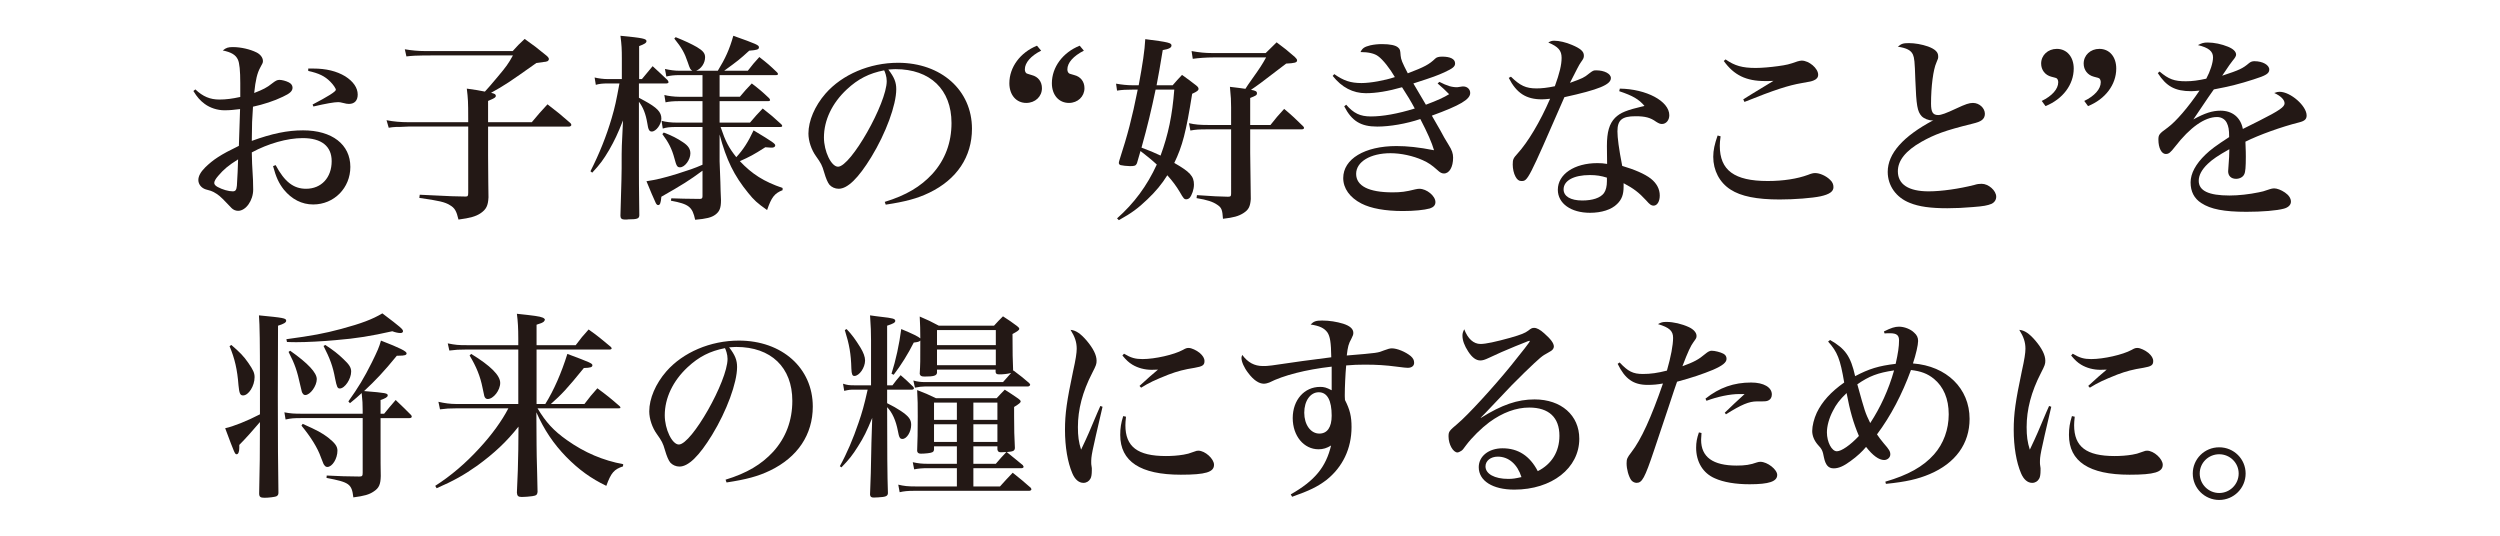 <?xml version="1.0" encoding="utf-8"?>
<!-- Generator: Adobe Illustrator 27.4.0, SVG Export Plug-In . SVG Version: 6.00 Build 0)  -->
<svg version="1.1" id="レイヤー_1" xmlns="http://www.w3.org/2000/svg" xmlns:xlink="http://www.w3.org/1999/xlink" x="0px"
	 y="0px" viewBox="0 0 560 120" style="enable-background:new 0 0 560 120;" xml:space="preserve">
<style type="text/css">
	.st0{fill:#231815;}
</style>
<g>
	<g>
		<path class="st0" d="M43.762,20.028c1.691,1.603,3.294,2.27,5.386,2.27
			c1.469,0,2.849-0.178,4.673-0.579c0-1.914,0-1.914,0-3.071c0-2.849-0.178-4.54-0.534-5.297
			c-0.489-1.068-1.469-1.646-3.382-2.047c0.756-0.623,1.201-0.756,2.27-0.756
			c1.78,0,3.872,0.489,5.297,1.202c0.89,0.445,1.424,1.202,1.424,1.914
			c0,0.356-0.044,0.489-0.578,1.424c-0.712,1.291-1.068,2.804-1.38,5.742
			c1.958-0.757,2.849-1.202,4.006-2.137c0.801-0.623,1.157-0.801,1.646-0.801
			c0.534,0,1.425,0.223,2.048,0.534c0.578,0.267,0.89,0.712,0.89,1.202
			c0,0.757-0.533,1.291-2.181,2.048c-1.914,0.935-4.406,1.736-6.677,2.225
			c-0.222,3.338-0.222,3.338-0.267,7.656c4.54-1.646,7.967-2.359,11.483-2.359
			c6.499,0,10.594,3.16,10.594,8.19c0,4.718-3.65,8.412-8.323,8.412
			c-2.537,0-4.808-1.157-6.588-3.338c-1.112-1.424-1.736-2.76-2.403-5.252l0.578-0.223
			c2.003,3.739,4.006,5.297,6.811,5.297c3.427,0,5.741-2.493,5.741-6.187
			c0-3.338-2.27-5.163-6.498-5.163c-3.472,0-7.789,1.247-11.395,3.205
			c0.045,2.315,0.045,2.315,0.267,6.143c0,0.356,0.045,1.825,0.045,2.181
			c0,2.448-1.646,4.762-3.383,4.762c-0.534,0-1.068-0.222-1.469-0.623
			c-0.089-0.089-0.089-0.089-0.935-0.979c-1.647-1.736-2.003-2.003-3.116-2.626
			c-0.489-0.223-0.534-0.267-1.735-0.579c-0.979-0.312-1.647-1.157-1.647-2.092
			c0-0.846,0.49-1.78,1.514-2.804c1.825-1.78,3.428-2.849,7.566-4.852
			c0.179-4.94,0.179-4.94,0.268-8.234c-1.469,0.178-2.271,0.267-3.517,0.267
			c-1.558,0-3.204-0.534-4.406-1.424c-1.023-0.756-1.691-1.513-2.537-2.893L43.762,20.028z
			 M48.88,39.39c-0.578,0.667-0.89,1.202-0.89,1.602c0,0.312,0.267,0.624,0.757,0.891
			c1.067,0.579,2.447,0.979,3.382,0.979c0.624,0,0.846-0.312,0.936-1.291
			c0.089-1.113,0.267-5.074,0.267-5.875C51.151,37.075,50.126,37.921,48.88,39.39z M69.043,15.354
			c0.49,0,0.891,0,1.113,0c2.893,0,5.252,0.579,7.166,1.736c1.824,1.157,2.804,2.582,2.804,4.095
			c0,1.335-0.712,2.092-1.958,2.092c-0.356,0-0.668-0.044-1.336-0.222
			c-0.534-0.134-0.801-0.178-1.068-0.178c-0.89,0-2.715,0.312-5.563,0.979l-0.178-0.445
			c3.338-1.736,5.208-2.893,5.208-3.294c0-0.312-0.579-1.157-1.247-1.825
			c-1.246-1.247-2.537-1.87-4.94-2.404V15.354z"/>
		<path class="st0" d="M114.849,11.438c1.068-1.202,1.425-1.558,2.671-2.715
			c2.092,1.469,2.715,1.958,4.673,3.561c0.534,0.4,0.757,0.712,0.757,0.935
			c0,0.178-0.133,0.4-0.312,0.49c-0.223,0.089-0.534,0.178-0.89,0.178
			c-0.356,0.044-0.891,0.134-1.603,0.223c-6.276,4.451-7.032,4.94-10.148,6.677
			c0.801,0.178,1.068,0.356,1.068,0.667c0,0.356-0.268,0.534-1.736,1.157v4.763h9.793
			c1.469-1.781,1.958-2.314,3.516-4.006c2.314,1.78,2.982,2.314,5.163,4.228
			c0.134,0.178,0.179,0.312,0.179,0.401c0,0.178-0.268,0.356-0.49,0.356h-18.16v6.454
			c0,2.67,0,2.804,0.045,6.009c0.045,1.825,0.045,1.825,0.045,3.383
			c-0.09,1.869-0.49,2.715-1.825,3.605c-1.023,0.668-2.226,1.024-4.896,1.38
			c-0.445-1.914-0.846-2.626-1.958-3.249c-1.068-0.668-2.403-0.979-6.811-1.603l0.09-0.712
			c1.201,0.044,2.181,0.089,2.804,0.133c4.451,0.223,4.674,0.223,7.211,0.267c0.133,0,0.222,0,0.312,0
			c0.444,0,0.534-0.133,0.534-0.935V28.351H91.437c-1.914,0.089-1.914,0.089-2.76,0.089
			c-0.757,0.045-0.801,0.045-1.603,0.178L86.585,26.927c1.558,0.312,3.205,0.445,4.852,0.445h13.442
			v-0.935c0-3.649-0.045-4.317-0.312-6.587c1.958,0.267,2.715,0.401,4.05,0.668
			c0.623-0.668,1.558-1.736,2.849-3.294c1.914-2.27,2.403-2.938,3.428-4.807H95.086
			c-1.424,0-3.07,0.089-4.05,0.223l-0.356-1.603c1.558,0.267,2.982,0.401,4.496,0.401H114.849z"/>
		<path class="st0" d="M143.118,21.897c0.445,0.223,0.534,0.267,1.157,0.624
			c2.938,1.602,3.872,2.582,3.872,4.05c0,1.291-1.201,2.893-2.136,2.893
			c-0.579,0-0.802-0.4-1.024-1.914c-0.355-2.092-0.935-3.516-1.869-4.762c0,1.112,0,11.662,0,14.243
			c0,3.694,0,3.917,0.089,11.216c-0.044,0.712-0.444,0.89-2.447,0.89
			c-0.223,0.044-0.445,0.044-0.624,0.044c-0.044,0-0.133,0-0.178,0c-0.668,0-0.979-0.267-0.979-0.801
			c0-0.044,0-0.089,0-0.178c0.179-5.742,0.179-5.742,0.223-7.834c0-0.89,0.045-1.736,0.045-2.626
			c0-2.582,0-4.317,0.044-5.119l0.268-5.653c-1.202,3.027-1.869,4.451-3.116,6.632
			c-1.29,2.181-2.003,3.16-3.783,5.074l-0.4-0.312c2.003-3.961,3.561-7.833,4.763-11.929
			c0.757-2.582,0.979-3.694,1.736-7.745h-2.627c-1.112,0-1.958,0.089-2.67,0.312l-0.268-1.646
			c0.891,0.222,2.003,0.356,2.938,0.356h3.16v-4.584c0-2.137-0.044-3.027-0.312-5.119
			c5.03,0.489,5.831,0.667,5.831,1.202c0,0.4-0.445,0.667-1.646,1.113v7.389h0.623
			c1.068-1.291,1.38-1.691,2.403-2.893c1.469,1.335,1.914,1.78,3.338,3.116
			c0.134,0.178,0.223,0.356,0.223,0.489c0,0.134-0.223,0.267-0.489,0.267h-6.143V21.897z
			 M161.189,21.675h4.54c1.157-1.38,1.514-1.781,2.671-2.982c1.735,1.335,2.27,1.78,3.872,3.294
			c0.134,0.133,0.223,0.312,0.223,0.445c0,0.134-0.179,0.223-0.445,0.223h-10.86v4.807h6.81
			c1.247-1.469,1.603-1.87,2.849-3.16c1.87,1.469,2.404,1.914,4.14,3.516
			c0.178,0.178,0.223,0.267,0.223,0.401c0,0.133-0.134,0.222-0.445,0.222h-13.353
			c1.112,3.294,1.824,4.629,3.516,6.766c1.559-1.691,2.671-3.427,3.873-6.009
			c4.361,2.626,4.852,2.982,4.852,3.383c0,0.267-0.312,0.49-0.712,0.49
			c-0.09,0-0.445,0-1.514-0.089c-2.715,1.736-3.428,2.092-5.697,3.116
			c2.715,2.893,5.386,4.584,9.569,6.009v0.49c-1.825,0.712-2.492,1.603-3.472,4.451
			c-2.226-1.558-2.938-2.226-4.229-3.828c-3.16-3.872-4.896-7.389-6.409-13.086v6.009
			c0.089,2.048,0.134,3.605,0.178,4.718c0.045,1.78,0.045,2.092,0.134,3.961
			c0,1.78-0.312,2.537-1.246,3.249c-0.891,0.668-2.048,0.935-4.54,1.157
			c-0.623-2.893-1.38-3.516-5.431-4.273l0.089-0.534c2.537,0.089,2.849,0.089,6.32,0.133
			c0.534,0,0.668-0.133,0.668-0.623v-5.697c-3.026,2.226-4.451,3.116-9.214,5.831
			c-0.133,1.469-0.312,1.87-0.712,1.87c-0.223,0-0.355-0.134-0.534-0.445
			c-0.355-0.712-1.335-3.026-2.092-4.896c2.314-0.356,3.605-0.667,6.854-1.647
			c2.671-0.846,3.872-1.246,5.697-2.047v-8.457h-5.697c-1.691,0-2.358,0.089-3.204,0.356l-0.268-1.736
			c1.068,0.267,2.048,0.4,3.472,0.4h5.697v-4.807h-5.252c-1.291,0-2.271,0.089-3.026,0.267
			l-0.268-1.647c0.802,0.223,2.271,0.401,3.294,0.401h5.252v-4.852h-5.207
			c-1.068,0-1.959,0.089-2.894,0.312l-0.312-1.691c1.202,0.267,2.226,0.4,3.249,0.4h2.894
			c-0.445-0.267-0.534-0.4-1.024-1.869c-0.712-2.137-1.38-3.294-3.026-5.341l0.312-0.312
			c2.092,0.846,3.517,1.513,4.763,2.226c1.335,0.801,1.825,1.379,1.825,2.27
			c0,1.291-0.846,2.582-2.003,3.026h4.852c1.691-2.759,2.626-4.807,3.472-7.833
			c5.252,1.869,5.741,2.092,5.741,2.582c0,0.489-0.444,0.623-2.181,0.756
			c-2.137,1.958-2.537,2.27-5.608,4.496h5.297c1.112-1.424,1.424-1.825,2.581-3.071
			c1.825,1.424,2.359,1.87,4.007,3.472c0.089,0.133,0.178,0.267,0.178,0.312
			c0,0.178-0.178,0.267-0.445,0.267h-12.641V21.675z M148.681,29.687
			c1.781,0.667,3.071,1.335,4.317,2.181c1.158,0.757,1.647,1.514,1.647,2.493
			c0,1.424-1.246,3.116-2.314,3.116c-0.623,0-0.802-0.267-1.246-1.958
			c-0.579-2.181-1.336-3.65-2.716-5.475L148.681,29.687z"/>
		<path class="st0" d="M198.182,45.22c4.807-1.469,8.056-3.427,10.682-6.276
			c2.849-3.16,4.273-6.988,4.273-11.395c0-7.478-4.763-12.062-12.552-12.062
			c-0.445,0-0.846,0.044-1.603,0.089c1.335,1.736,1.78,2.849,1.78,4.407
			c0,3.516-2.314,9.836-5.608,15.222c-2.893,4.718-5.296,7.077-7.299,7.077
			c-0.802,0-1.559-0.356-2.048-0.89c-0.4-0.49-0.801-1.424-1.202-2.804
			c-0.444-1.558-0.712-2.047-1.824-3.605c-1.024-1.424-1.691-3.382-1.691-5.074
			c0-2.849,1.424-6.187,3.827-8.947c3.739-4.273,9.882-6.899,16.246-6.899
			c9.659,0,16.559,6.143,16.559,14.777c0,6.276-3.383,11.35-9.57,14.332
			c-2.67,1.291-5.341,2.003-9.747,2.671L198.182,45.22z M189.68,20.028
			c-3.293,3.071-5.118,6.899-5.118,10.771c0,3.116,1.646,6.543,3.16,6.543
			c2.849,0,10.905-14.199,10.905-19.184c0-0.489-0.09-1.023-0.223-1.469
			c-0.09-0.312-0.312-0.935-0.356-0.935C194.666,16.423,192.217,17.669,189.68,20.028z"/>
		<path class="st0" d="M233.216,11.348c-2.314,1.157-3.65,2.715-3.65,4.184
			c0,0.401,0.134,0.712,0.356,0.89c0.178,0.089,0.178,0.089,1.202,0.401
			c1.424,0.356,2.27,1.469,2.27,2.938c0,1.87-1.514,3.294-3.517,3.294
			c-2.226,0-3.783-1.781-3.783-4.407c0-3.605,2.448-6.899,6.188-8.412L233.216,11.348z M242.786,11.348
			c-2.359,1.202-3.694,2.715-3.694,4.184c0,0.312,0.089,0.623,0.267,0.801
			c0.179,0.178,0.179,0.178,1.291,0.49c1.425,0.356,2.271,1.469,2.271,2.938
			c0,1.87-1.514,3.294-3.472,3.294c-2.271,0-3.828-1.781-3.828-4.407
			c0-3.605,2.448-6.899,6.231-8.412L242.786,11.348z"/>
		<path class="st0" d="M262.683,19.094c0.891-1.024,1.157-1.335,2.093-2.315
			c1.38,0.979,1.78,1.291,3.115,2.315c0.4,0.312,0.579,0.534,0.579,0.801
			c0,0.356-0.268,0.579-1.425,1.113c-1.38,8.68-2.181,11.706-4.006,15.49
			c3.517,2.003,4.406,2.982,4.406,4.852c0,1.068-0.444,2.359-0.979,2.982
			c-0.179,0.178-0.49,0.312-0.713,0.312c-0.489,0-0.623-0.133-1.513-1.691
			c-0.713-1.202-1.559-2.359-2.76-3.694c-1.246,2.003-2.626,3.65-4.451,5.386
			c-2.092,2.003-3.517,3.071-6.409,4.674l-0.4-0.401c3.827-3.383,6.721-7.299,8.901-12.062
			c-1.157-1.068-2.314-2.003-3.649-3.027c-0.445,1.469-0.445,1.469-0.802,2.76
			c-0.267,0.534-0.489,0.623-1.558,0.623c-0.623,0-1.78-0.133-2.092-0.223
			c-0.267-0.089-0.4-0.267-0.4-0.489c0-0.089,0.044-0.356,0.134-0.623
			c1.869-5.787,2.804-9.347,4.095-15.801h-1.202c-1.335,0-2.359,0.044-3.427,0.223l-0.223-1.558
			c1.246,0.223,2.537,0.356,3.649,0.356h1.425c0.89-4.807,1.335-7.745,1.469-10.327
			c5.296,0.668,5.875,0.846,5.875,1.424c0,0.49-0.579,0.801-1.958,1.024
			c-0.624,3.783-0.891,5.341-1.38,7.878H262.683z M258.856,20.073
			c-0.935,4.496-1.825,8.234-3.16,12.997c2.047,0.756,2.626,1.023,4.272,1.78
			c1.736-4.718,2.626-9.036,3.071-14.777H258.856z M275.769,24.123c0-1.469-0.044-2.537-0.267-4.673
			c1.78,0.223,2.314,0.267,3.472,0.445c0.445-0.712,0.534-0.846,1.603-2.359
			c1.558-2.181,2.181-3.116,3.026-4.673h-11.795c-1.603,0-3.383,0.133-4.629,0.312l-0.268-1.736
			c1.736,0.312,3.071,0.445,4.585,0.445h12.018c1.202-1.202,1.202-1.202,2.448-2.403
			c1.869,1.38,2.403,1.825,4.095,3.293c0.356,0.356,0.489,0.534,0.489,0.757
			c0,0.49-0.578,0.623-2.447,0.712c-6.188,4.762-6.321,4.807-7.879,5.875
			c1.024,0.178,1.336,0.356,1.336,0.757c0,0.445-0.179,0.534-1.514,1.068v6.053h4.54
			c1.246-1.603,1.691-2.092,3.071-3.605c1.958,1.647,2.492,2.181,4.272,3.917
			c0.134,0.133,0.179,0.267,0.179,0.356c0,0.178-0.223,0.312-0.534,0.312h-11.528v5.208
			c0,1.246,0.045,4.718,0.134,10.415c-0.134,1.691-0.49,2.404-1.691,3.16
			c-1.068,0.668-2.182,0.979-4.54,1.247c-0.134-2.003-0.312-2.493-1.246-3.116
			c-1.024-0.712-2.271-1.113-4.674-1.514l0.089-0.667c4.273,0.267,4.451,0.312,6.943,0.356
			c0.623,0,0.712-0.133,0.712-0.756V28.974h-5.118c-2.226,0-2.76,0.044-4.006,0.267l-0.312-1.647
			c1.38,0.312,2.448,0.401,4.317,0.401h5.118V24.123z"/>
		<path class="st0" d="M298.875,16.601c2.092,1.469,3.649,2.003,6.098,2.003
			c2.003,0,5.207-0.579,7.478-1.335c-1.068-1.869-2.715-3.961-3.739-4.673
			c-0.801-0.623-2.226-0.935-3.961-0.935c0.445-0.891,0.846-1.158,2.226-1.514
			c0.846-0.178,1.646-0.267,2.626-0.267c1.78,0,3.026,0.267,3.561,0.757
			c0.445,0.4,0.489,0.534,0.579,1.825c0.089,0.89,0.312,1.469,1.602,3.961
			c3.739-1.424,4.808-2.003,6.143-3.293c0.312-0.312,0.802-0.445,1.558-0.445
			c1.825,0,2.894,0.534,2.894,1.513c0,0.712-0.489,1.113-2.403,2.003
			c-1.603,0.712-2.359,1.024-6.943,2.493c0.222,0.401,1.869,3.16,2.804,4.763
			c2.626-0.979,4.051-1.647,5.208-2.359c-0.979-0.979-1.291-1.291-2.582-2.404l0.4-0.356
			c1.736,0.89,2.716,1.202,4.006,1.202c0.045,0,0.045,0,0.891-0.133
			c0.178-0.044,0.312-0.044,0.445-0.044c0.89,0,1.558,0.623,1.558,1.469
			c0,1.424-2.226,2.759-8.591,5.074c1.202,2.092,1.38,2.403,1.87,3.249
			c0.935,1.736,0.935,1.736,1.913,3.338c0.713,1.113,0.979,1.914,0.979,2.804
			c0,2.137-0.846,3.561-2.047,3.561c-0.49,0-0.846-0.178-1.514-0.801
			c-1.202-1.068-1.958-1.602-3.249-2.181c-2.182-0.979-4.896-1.558-7.211-1.558
			c-4.495,0-7.7,1.914-7.7,4.629c0,2.715,2.849,4.14,8.146,4.14c1.914,0,2.938-0.134,5.074-0.668
			c0.4-0.089,0.712-0.133,0.935-0.133c1.646,0,3.605,1.603,3.605,2.982
			c0,0.712-0.445,1.158-1.246,1.424c-1.291,0.356-3.517,0.579-6.054,0.579
			c-3.917,0-7.166-0.579-9.303-1.691c-2.581-1.335-4.05-3.383-4.05-5.697
			c0-4.273,4.807-7.167,11.928-7.167c2.404,0,4.985,0.267,8.413,0.935
			c-0.49-1.691-1.469-3.917-3.071-6.988c-3.16,1.068-6.854,1.691-9.659,1.691
			c-3.694,0-5.697-1.246-7.389-4.54l0.445-0.356c1.647,1.914,3.116,2.626,5.52,2.626
			c2.626,0,5.964-0.579,9.837-1.78c-0.802-1.513-1.825-3.205-2.849-4.763
			c-3.071,0.89-5.831,1.335-8.102,1.335c-2.893,0-5.386-1.291-7.433-3.873L298.875,16.601z"/>
		<path class="st0" d="M338.45,17.179c2.047,2.003,3.338,2.626,5.741,2.626
			c1.113,0,2.404-0.133,4.096-0.49c1.067-2.938,1.513-4.807,1.513-6.365
			c0-1.647-0.757-2.493-2.982-3.427c0.534-0.312,0.802-0.4,1.336-0.4
			c1.068,0,2.626,0.356,3.961,0.935c1.914,0.801,2.671,1.469,2.671,2.359
			c0,0.534-0.045,0.668-0.712,1.603c-0.312,0.4-1.068,1.914-2.404,4.54
			c2.849-1.024,3.205-1.202,4.229-2.047c0.936-0.712,1.024-0.757,1.647-0.757
			c1.824,0,3.294,0.757,3.294,1.736c0,1.469-2.716,2.582-10.416,4.273
			c-8.189,18.783-8.189,18.783-9.658,18.783c-0.534,0-0.935-0.312-1.291-0.979
			c-0.4-0.712-0.623-1.78-0.623-2.715c0-1.157,0.134-1.424,1.068-2.448
			c2.314-2.537,5.074-7.122,7.3-12.285c-0.891,0.089-1.291,0.134-1.825,0.134
			c-3.517,0-5.697-1.38-7.434-4.807L338.45,17.179z M362.841,19.85
			c5.964,0.089,11.083,2.804,11.083,5.964c0,1.113-0.713,1.958-1.647,1.958
			c-0.4,0-0.712-0.133-1.291-0.49c-1.29-0.935-2.447-1.246-4.629-1.246
			c-3.026,0-4.05,0.846-4.05,3.383c0,1.424,0.312,3.872,1.068,7.745
			c2.715,0.801,5.029,1.78,6.409,2.849c1.291,1.024,2.003,2.314,2.003,3.783
			c0,1.335-0.579,2.27-1.38,2.27c-0.49,0-0.802-0.178-1.691-1.202
			c-1.603-1.736-2.76-2.626-5.029-3.828c0,0.312,0,0.534,0,0.756c0,1.781-0.401,2.893-1.47,3.917
			c-1.246,1.246-3.472,1.958-6.053,1.958c-4.273,0-7.211-2.092-7.211-5.163
			c0-3.472,3.694-5.964,8.857-5.964c0.891,0,1.291,0.044,2.182,0.178
			c-0.045-2.893-0.045-2.893-0.045-4.006c0-3.16,0.534-4.985,1.825-6.32
			c1.246-1.202,2.492-1.691,6.587-2.67c-1.246-1.469-2.581-2.27-5.652-3.294L362.841,19.85z
			 M356.12,39.212c-3.605,0-5.875,1.247-5.875,3.205c0,1.558,1.558,2.493,4.184,2.493
			c2.314,0,4.051-0.579,4.852-1.647c0.445-0.623,0.668-1.558,0.668-2.67c0-0.534,0-0.801,0-0.801
			C358.657,39.39,357.588,39.212,356.12,39.212z"/>
		<path class="st0" d="M385.413,30.532c-0.134,1.023-0.178,1.513-0.178,2.136
			c0,5.475,3.249,7.878,10.727,7.878c3.472,0,6.632-0.49,9.035-1.38
			c0.757-0.312,1.202-0.4,1.603-0.4c1.023,0,2.448,0.623,3.338,1.513
			c0.534,0.49,0.757,1.024,0.757,1.647c0,0.979-0.89,1.602-2.893,2.047
			c-1.87,0.4-5.831,0.712-9.169,0.712c-5.119,0-8.68-0.712-10.994-2.225
			c-2.448-1.558-3.873-4.273-3.873-7.344c0-1.469,0.312-2.849,0.979-4.763L385.413,30.532z
			 M386.525,13.307c2.048,1.424,3.739,1.914,6.766,1.914c1.336,0,3.339-0.178,4.94-0.4
			c1.959-0.267,2.537-0.401,4.407-1.068c0.267-0.089,0.756-0.178,0.935-0.178
			c1.646,0,3.694,1.736,3.694,3.16c0,0.624-0.356,1.024-1.024,1.291
			c-0.578,0.223-0.578,0.223-2.626,0.579c-3.071,0.534-6.098,1.513-12.863,4.229l-0.267-0.579
			c0.534-0.356,2.804-1.736,6.766-4.14c-0.757,0.044-1.38,0.044-1.87,0.044
			c-4.272,0-6.987-1.335-9.258-4.495L386.525,13.307z"/>
		<path class="st0" d="M427.612,9.657c1.291,0,2.849,0.267,4.273,0.757
			c1.558,0.579,2.27,1.247,2.27,2.181c0,0.49,0,0.49-0.4,1.424
			c-0.712,1.558-1.202,5.386-1.202,9.169c0,1.914,0.4,2.582,1.603,2.582
			c0.668,0,1.78-0.4,4.051-1.469c2.092-0.979,2.893-1.246,3.738-1.246
			c1.425,0,2.671,1.157,2.671,2.448c0,0.623-0.268,1.113-0.712,1.424
			c-0.445,0.312-0.846,0.49-2.314,0.846c-5.92,1.469-8.19,2.314-11.217,4.006
			c-3.517,2.003-5.252,4.184-5.252,6.587c0,2.938,2.403,4.496,6.898,4.496
			c2.894,0,6.854-0.579,10.193-1.424c0.712-0.223,1.112-0.267,1.691-0.267
			c1.513,0,3.249,1.513,3.249,2.893c0,0.712-0.4,1.291-1.068,1.603
			c-0.891,0.356-1.736,0.534-4.14,0.712c-1.958,0.178-3.961,0.267-5.741,0.267
			c-3.739,0-6.365-0.356-8.413-1.202c-3.071-1.202-4.94-3.872-4.94-6.943
			c0-4.095,3.428-7.967,10.237-11.573c-0.134,0.044-0.223,0.044-0.267,0.044
			c-0.846,0-1.825-0.4-2.359-0.935c-0.979-1.068-1.202-2.359-1.424-8.146
			c-0.134-4.184-0.223-4.896-0.534-5.652c-0.445-0.979-1.38-1.469-3.383-1.781
			C425.92,9.791,426.277,9.657,427.612,9.657z"/>
		<path class="st0" d="M457.349,22.61c2.314-1.113,3.694-2.67,3.694-4.184
			c0-0.4-0.134-0.712-0.356-0.89c-0.178-0.089-0.178-0.089-1.201-0.356
			c-1.38-0.356-2.271-1.513-2.271-2.938c0-1.87,1.514-3.294,3.517-3.294
			c2.226,0,3.783,1.78,3.783,4.406c0,3.605-2.448,6.855-6.32,8.413L457.349,22.61z M466.875,22.61
			c2.314-1.113,3.694-2.67,3.694-4.184c0-0.4-0.134-0.712-0.356-0.89
			c-0.178-0.089-0.178-0.089-1.201-0.356c-1.38-0.356-2.271-1.513-2.271-2.938
			c0-1.87,1.514-3.294,3.517-3.294c2.27,0,3.783,1.78,3.783,4.406c0,3.605-2.448,6.855-6.32,8.413
			L466.875,22.61z"/>
		<path class="st0" d="M483.746,16.022c2.048,1.736,3.294,2.181,5.876,2.181
			c1.424,0,2.759-0.178,4.584-0.579c0.891-1.646,1.514-3.605,1.514-4.762
			c0-1.38-0.979-2.181-3.383-2.76c0.846-0.445,1.291-0.579,2.181-0.579
			c1.469,0,3.116,0.356,4.54,0.935c1.202,0.49,1.825,1.113,1.825,1.781
			c0,0.312-0.223,0.712-0.757,1.335c-0.623,0.801-0.623,0.801-2.359,3.383
			c3.917-1.291,4.585-1.603,6.054-2.849c0.356-0.267,0.668-0.4,1.157-0.4
			c1.869,0,3.338,0.846,3.338,1.869c0,0.89-0.712,1.335-3.561,2.226
			c-3.026,0.979-5.297,1.558-8.857,2.226c-1.112,1.558-1.424,2.047-2.27,3.293
			c-1.425,2.092-1.603,2.404-2.315,3.427c2.582-1.424,4.273-1.958,6.099-1.958
			c2.626,0,4.495,1.513,4.984,4.095c0.624-0.312,1.825-0.935,3.65-1.825
			c4.584-2.315,5.697-3.116,5.697-3.917s-0.846-1.647-2.314-2.314
			c0.578-0.223,0.846-0.267,1.201-0.267c2.448,0,6.054,3.16,6.054,5.296
			c0,0.846-0.445,1.247-1.691,1.558c-3.917,0.979-8.991,2.804-12.018,4.317
			c0.089,2.314,0.089,2.67,0.089,3.338c0,2.314-0.089,3.472-0.356,3.961
			c-0.267,0.623-1.023,1.023-1.824,1.023c-1.113,0-1.78-0.667-1.78-1.691
			c0-0.178,0-0.178,0.133-1.958c0.09-0.756,0.09-1.558,0.134-2.982
			c-2.537,1.424-3.783,2.27-4.852,3.293c-1.335,1.291-2.003,2.537-2.003,3.784
			c0,2.226,2.226,3.293,6.899,3.293c2.003,0,4.406-0.267,6.543-0.712
			c0.846-0.178,0.979-0.178,2.492-0.712c0.223-0.089,0.712-0.178,0.935-0.178
			c0.668,0,1.603,0.356,2.448,0.935s1.335,1.291,1.335,2.047c0,0.712-0.578,1.291-1.558,1.558
			c-1.603,0.445-4.896,0.712-8.412,0.712c-4.985,0-8.012-0.579-10.104-1.958
			c-1.603-1.023-2.404-2.582-2.404-4.629c0-2.003,1.157-4.14,3.339-6.231
			c1.112-1.068,2.27-1.958,5.297-3.917c0-1.736-0.134-2.359-0.534-3.205
			c-0.401-0.801-1.202-1.291-2.182-1.291c-2.76,0-6.053,2.314-9.392,6.632
			c-1.068,1.38-1.424,1.647-2.092,1.647c-0.935,0-1.646-1.335-1.646-3.205
			c0-1.112,0.178-1.335,2.092-2.715c1.869-1.38,4.584-4.54,7.121-8.279
			c-0.935,0.089-1.38,0.133-1.869,0.133c-3.605,0-5.563-1.068-7.478-4.05L483.746,16.022z"/>
		<path class="st0" d="M58.229,85.328c0-8.368-0.045-12.463-0.223-14.688
			c5.475,0.534,6.098,0.623,6.098,1.202c0,0.401-0.534,0.712-1.825,1.113l-0.044,15.801
			c0,9.169,0.044,16.735,0.134,21.498c0,0.044,0,0.134,0,0.134c0,0.4-0.134,0.623-0.49,0.801
			c-0.355,0.134-1.691,0.312-2.626,0.312s-1.202-0.223-1.202-0.979
			c0.134-5.608,0.179-9.303,0.179-15.979c-1.38,1.647-3.339,3.828-4.629,5.119c0,0.312,0,0.49,0,0.667
			c0,0.846-0.223,1.424-0.579,1.424c-0.4,0-0.4,0-2.581-5.831c1.735-0.356,4.984-1.647,7.789-3.116
			V85.328z M51.82,77.272c1.869,1.603,2.759,2.493,3.827,4.051c1.068,1.558,1.38,2.225,1.38,3.16
			c0,1.958-1.335,4.095-2.581,4.095c-0.668,0-0.846-0.49-1.024-2.27
			c-0.267-3.561-0.846-6.009-2.003-8.769L51.82,77.272z M81.241,92.005
			c0-1.558-0.045-2.226-0.223-3.961c-0.935,0.89-1.246,1.113-2.626,2.27l-0.356-0.4
			c2.226-3.116,3.517-5.252,5.252-8.724c1.246-2.537,1.647-3.427,2.048-4.896
			c4.272,1.647,5.741,2.403,5.741,2.849c0,0.4-0.444,0.534-1.735,0.534c-0.045,0-0.268,0-0.445,0
			c-2.938,3.605-4.807,5.563-7.344,7.923c4.94,0.4,5.297,0.489,5.297,0.979
			c0,0.356-0.534,0.667-1.603,1.024v3.071h0.801c1.113-1.379,1.469-1.78,2.582-3.071
			c1.513,1.424,1.958,1.869,3.472,3.383c0.089,0.133,0.133,0.267,0.133,0.356
			c0,0.178-0.222,0.312-0.489,0.312h-6.498v5.386c0,5.119,0,5.119,0.044,7.611
			c-0.044,1.869-0.4,2.67-1.558,3.427c-1.023,0.712-2.181,1.023-4.584,1.335
			c-0.356-3.026-0.891-3.383-6.01-4.362l0.045-0.534c3.249,0.178,4.273,0.178,7.3,0.223
			c0.623,0,0.757-0.134,0.757-0.801V93.652H67.532c-1.781,0-2.271,0.044-3.562,0.312l-0.267-1.603
			c1.424,0.267,2.092,0.312,4.095,0.312h13.442V92.005z M64.149,75.981
			c5.875-0.801,8.323-1.247,12.329-2.314c4.451-1.202,6.943-2.137,9.169-3.472
			c4.184,3.16,4.629,3.561,4.629,4.006c0,0.222-0.223,0.4-0.534,0.4
			c-0.534,0-1.157-0.133-1.869-0.4c-4.763,1.068-7.923,1.602-12.819,2.003
			c-2.893,0.267-6.454,0.445-8.59,0.445c-0.579,0-1.202,0-2.182-0.044L64.149,75.981z M64.995,78.563
			c4.05,2.849,5.964,4.94,5.964,6.365c0,1.514-1.469,3.561-2.581,3.561
			c-0.223,0-0.445-0.134-0.534-0.312c-0.223-0.267-0.223-0.312-0.579-1.87
			c-0.712-3.249-1.201-4.718-2.626-7.478L64.995,78.563z M67.798,94.942
			c3.294,1.469,4.273,2.003,5.697,3.071c1.558,1.247,2.092,1.958,2.092,2.938
			c0,1.78-1.157,3.649-2.27,3.649c-0.223,0-0.49-0.133-0.623-0.356
			c-0.223-0.267-0.223-0.267-0.802-1.78c-0.757-2.181-2.314-4.629-4.361-7.122L67.798,94.942z
			 M72.873,77.272c1.825,1.202,2.804,1.958,4.051,3.16c1.335,1.247,1.735,1.914,1.735,2.804
			c0,1.647-1.424,3.784-2.537,3.784c-0.534,0-0.667-0.312-1.068-2.27
			c-0.489-2.715-1.157-4.451-2.581-7.255L72.873,77.272z"/>
		<path class="st0" d="M122.15,90.491c1.914-3.071,3.605-6.944,4.94-11.217
			c5.119,1.914,5.608,2.137,5.608,2.537c0,0.445-0.445,0.579-1.914,0.624
			c-3.828,4.718-4.985,5.919-7.389,8.056h7.522c1.201-1.558,1.558-2.047,2.893-3.517
			c2.226,1.647,2.894,2.181,4.985,4.006c0.134,0.133,0.178,0.222,0.178,0.312
			c0,0.133-0.044,0.178-0.489,0.178h-18.071c1.87,3.116,3.562,4.985,6.588,7.122
			c3.961,2.804,8.057,4.54,12.597,5.386l-0.045,0.49c-2.003,0.667-2.671,1.424-3.739,4.362
			c-3.427-1.647-6.142-3.605-8.99-6.499c-2.849-2.938-4.941-6.053-6.677-9.97l0.045,7.255
			c0,2.181,0.044,2.582,0.133,6.499c0.045,2.047,0.045,2.047,0.089,4.095
			c-0.089,0.623-0.267,0.801-1.201,0.935c-0.49,0.089-1.825,0.178-2.314,0.178
			c-0.802,0-1.068-0.223-1.113-0.979c0.134-2.136,0.312-7.878,0.312-9.569l0.045-5.208
			c-2.671,3.382-5.431,5.964-9.214,8.724c-3.026,2.137-5.341,3.427-9.124,5.074l-0.312-0.534
			c3.604-2.314,6.81-5.074,9.836-8.368c2.849-3.071,5.119-6.231,6.543-8.991h-11.75
			c-1.558,0-2.137,0.044-3.561,0.223l-0.356-1.691c1.335,0.312,2.671,0.49,3.961,0.49h13.932v-12.196
			h-11.75c-1.647,0-2.182,0.044-3.694,0.223l-0.356-1.603c1.825,0.356,2.314,0.401,4.317,0.401h11.483
			v-1.514c0-2.226-0.089-3.828-0.312-5.519c3.783,0.4,5.119,0.579,5.742,0.846
			c0.267,0.089,0.534,0.312,0.534,0.49c0,0.044-0.134,0.312-0.223,0.4
			c-0.223,0.223-0.623,0.4-1.646,0.712v4.585h8.768c1.202-1.603,1.559-2.048,2.894-3.517
			c2.181,1.558,2.804,2.092,4.94,3.873c0.134,0.133,0.223,0.267,0.223,0.356
			c0,0.134-0.178,0.267-0.445,0.267h-16.379v12.196H122.15z M105.547,79.275
			c4.362,2.671,6.499,4.807,6.499,6.499c0,1.647-1.514,3.605-2.805,3.605
			c-0.355,0-0.623-0.223-0.757-0.667c-0.089-0.312-0.089-0.312-0.4-1.87
			c-0.489-2.493-1.38-4.718-2.893-7.21L105.547,79.275z"/>
		<path class="st0" d="M162.526,107.449c4.807-1.469,8.056-3.427,10.682-6.276
			c2.849-3.16,4.273-6.988,4.273-11.395c0-7.478-4.763-12.062-12.552-12.062
			c-0.445,0-0.846,0.044-1.603,0.089c1.335,1.736,1.78,2.849,1.78,4.407
			c0,3.516-2.314,9.836-5.608,15.222c-2.893,4.718-5.296,7.077-7.299,7.077
			c-0.802,0-1.559-0.356-2.048-0.89c-0.4-0.49-0.801-1.424-1.202-2.804
			c-0.444-1.558-0.712-2.047-1.824-3.605c-1.024-1.424-1.691-3.382-1.691-5.074
			c0-2.849,1.424-6.187,3.827-8.947c3.739-4.273,9.882-6.899,16.246-6.899
			c9.659,0,16.559,6.143,16.559,14.777c0,6.276-3.383,11.35-9.57,14.332
			c-2.67,1.291-5.341,2.003-9.747,2.671L162.526,107.449z M154.024,82.257
			c-3.293,3.071-5.118,6.899-5.118,10.771c0,3.116,1.646,6.543,3.16,6.543
			c2.849,0,10.905-14.199,10.905-19.184c0-0.489-0.09-1.023-0.223-1.469
			c-0.09-0.312-0.312-0.935-0.356-0.935C159.009,78.652,156.561,79.898,154.024,82.257z"/>
		<path class="st0" d="M198.717,90.313c1.335,0.668,2.047,1.068,3.071,1.736
			c1.78,1.202,2.314,1.914,2.314,3.116c0,1.558-0.979,3.16-1.959,3.16
			c-0.578,0-0.757-0.356-1.023-1.825c-0.445-2.314-1.246-4.095-2.403-5.297
			c0,9.214,0.044,15.757,0.178,19.273c-0.045,0.667-0.489,0.846-2.181,0.935
			c-0.445,0-0.713,0.044-0.846,0.044c-0.089,0-0.134,0-0.134,0c-0.579,0-0.801-0.178-0.846-0.667
			c0.178-4.496,0.178-4.496,0.312-11.617l0.178-5.563c-1.246,3.026-1.869,4.317-3.204,6.409
			c-1.202,1.914-1.959,2.893-3.694,4.674l-0.356-0.267c1.558-2.804,2.982-6.143,4.184-9.703
			c0.802-2.314,1.247-3.873,2.048-7.433h-3.115c-0.802,0-0.979,0-2.137,0.267l-0.268-1.602
			c0.979,0.312,1.425,0.356,2.493,0.356h3.783V76.204c0-1.781-0.045-3.027-0.223-5.564
			c1.023,0.134,1.825,0.267,2.359,0.312c2.804,0.312,3.293,0.445,3.293,0.935
			c0,0.356-0.444,0.624-1.824,1.068v13.353h1.201c0.757-1.023,1.024-1.335,1.825-2.27
			c1.202,1.024,1.558,1.38,2.715,2.493c0.179,0.178,0.268,0.312,0.268,0.445
			c0,0.178-0.223,0.312-0.49,0.312h-5.519V90.313z M189.637,73.711
			c1.201,1.246,1.958,2.314,3.071,4.095c0.712,1.157,1.068,2.137,1.068,2.938
			c0,1.602-1.291,3.472-2.404,3.472c-0.444,0-0.623-0.401-0.667-1.647
			c-0.089-3.338-0.445-5.341-1.469-8.635L189.637,73.711z M224.667,85.595
			c0.935-1.024,0.979-1.068,1.824-2.048c-0.89,0.223-1.735,0.312-2.581,0.312
			c-0.623,0-0.801-0.089-0.891-0.49v-0.579h-13.13v0.756c-0.134,0.624-0.757,0.801-2.76,0.801
			c-0.757,0-0.979-0.133-1.112-0.579c0.133-2.448,0.133-2.448,0.133-7.478
			c-0.312,0.267-0.444,0.312-1.469,0.445c-1.246,2.492-2.849,5.074-4.495,7.21l-0.49-0.223
			c0.979-3.071,1.736-6.587,2.182-10.015c2.581,1.068,3.828,1.691,4.272,2.092
			c0-2.181-0.044-2.849-0.133-4.896c1.869,0.801,2.447,1.068,4.272,2.047h12.374
			c0.846-0.935,1.157-1.246,2.003-2.092c1.424,0.935,1.869,1.202,3.16,2.181
			c0.355,0.267,0.489,0.445,0.489,0.623c0,0.267-0.355,0.534-1.513,1.157
			c0,4.629,0.044,5.563,0.133,7.967l-0.044,0.267l0.089-0.089c1.558,1.157,2.047,1.558,3.517,2.804
			c0.178,0.223,0.267,0.312,0.267,0.401c0,0.178-0.267,0.4-0.489,0.4h-23.057
			c-0.668,0-1.424,0.089-2.27,0.267l-0.356-1.603c0.891,0.267,1.691,0.356,2.626,0.356H224.667z
			 M218.035,108.963h5.964c1.246-1.38,1.646-1.825,2.849-3.071c1.736,1.38,2.271,1.825,4.051,3.383
			c0.089,0.133,0.133,0.267,0.133,0.356c0,0.133-0.222,0.312-0.489,0.312h-25.771
			c-1.424,0-2.314,0.089-3.249,0.312l-0.312-1.691c1.335,0.312,2.092,0.401,4.006,0.401h9.125v-4.095
			h-6.499c-1.335,0-2.181,0.089-3.071,0.267l-0.312-1.602c1.247,0.267,2.003,0.356,3.428,0.356h6.454
			v-3.917h-5.119v0.712c-0.044,0.356-0.134,0.489-0.4,0.623c-0.312,0.178-1.603,0.312-2.537,0.312
			c-0.534,0-0.757-0.178-0.846-0.579c0.089-2.582,0.134-3.917,0.134-7.745c0-2.76,0-3.517-0.134-5.92
			c1.825,0.712,2.403,0.935,4.229,1.825h13.575c0.802-0.846,1.024-1.113,1.825-1.914
			c1.335,0.846,1.736,1.112,3.026,2.003c0.356,0.267,0.534,0.445,0.534,0.623
			c0,0.267-0.312,0.534-1.469,1.246c0,0.89,0,1.603,0,2.092c0,2.715,0.045,4.807,0.178,7.122
			c-0.089,0.624-0.312,0.757-1.824,0.891c1.914,1.558,2.003,1.602,3.605,2.938
			c0.089,0.133,0.178,0.312,0.178,0.356c0,0.178-0.223,0.312-0.445,0.312h-10.815V108.963z
			 M214.34,90.18h-5.119V94.052h5.119V90.18z M214.34,95.031h-5.119v3.961h5.119V95.031z
			 M223.064,77.317v-3.383h-13.175v3.383H223.064z M209.889,78.296v3.516h13.175v-3.516H209.889z
			 M223.42,94.052v-3.872h-5.386V94.052H223.42z M218.035,98.993h5.386v-3.961h-5.386V98.993z
			 M218.035,103.889h5.029c1.068-1.247,1.291-1.513,2.359-2.626c-0.134,0-0.268,0-0.312,0
			c-0.445,0.044-0.757,0.044-0.891,0.044c-0.489,0-0.712-0.134-0.801-0.623v-0.712h-5.386V103.889z"/>
		<path class="st0" d="M246.97,91.115c-2.537,10.905-2.537,10.905-2.537,12.596
			c0,0.223,0,0.223,0.134,1.157c0,0.134,0,0.267,0,0.49c0,0.846-0.089,1.513-0.312,1.87
			c-0.312,0.579-0.89,0.935-1.558,0.935c-1.023,0-1.914-0.757-2.493-2.137
			c-1.067-2.492-1.646-5.964-1.646-9.748c0-3.605,0.4-6.409,1.825-13.175
			c0.578-2.582,0.801-4.05,0.801-4.985c0-1.469-0.4-2.67-1.38-4.228
			c1.157,0.089,2.226,0.801,3.605,2.403c1.469,1.736,2.226,3.249,2.226,4.496
			c0,0.756-0.089,1.023-0.979,2.759c-2.181,4.229-3.204,8.19-3.204,12.107
			c0,2.047,0.178,3.383,0.712,5.074c0.846-1.825,1.38-2.893,1.78-3.873
			c2.092-4.94,2.092-4.94,2.537-5.92L246.97,91.115z M252.223,93.34
			c-0.09,0.935-0.134,1.335-0.134,1.914c0,4.807,2.715,6.899,9.08,6.899
			c1.291,0,2.67-0.089,3.961-0.312c0.979-0.178,0.979-0.178,2.493-0.712
			c0.267-0.133,0.578-0.178,0.801-0.178c1.514,0,3.517,1.825,3.517,3.16
			c0,1.646-1.87,2.225-7.434,2.225c-9.08,0-13.575-2.982-13.575-8.902c0-1.513,0.178-2.67,0.667-4.229
			L252.223,93.34z M251.778,79.23c1.558,0.935,2.537,1.202,4.14,1.202
			c2.804,0,7.076-0.979,9.035-2.047c0.712-0.4,0.89-0.445,1.335-0.445
			c0.623,0,1.736,0.534,2.448,1.113c0.712,0.623,1.068,1.202,1.068,1.825
			c0,0.935-0.445,1.202-2.226,1.513c-2.27,0.356-3.828,0.757-5.831,1.514
			c-3.115,1.246-4.272,1.78-6.142,2.938l-0.356-0.4c1.424-1.335,3.472-3.116,4.14-3.65
			c-0.713,0.044-1.247,0.044-1.425,0.044c-1.513,0-3.071-0.4-4.317-1.157
			c-0.801-0.49-1.335-0.979-2.226-2.047L251.778,79.23z"/>
		<path class="st0" d="M289.126,110.743c5.386-3.071,7.878-6.098,9.035-10.95
			c-0.935,0.579-1.78,0.846-2.804,0.846c-3.294,0-5.786-2.982-5.786-6.988
			c0-4.05,2.581-6.988,6.143-6.988c0.89,0,1.38,0.134,2.581,0.757c0-0.757,0-1.157,0-3.027
			c0-1.469,0-1.513,0-2.27c-5.831,0.668-10.815,1.958-13.976,3.561
			c-0.312,0.133-0.846,0.267-1.202,0.267c-1.112,0-2.314-0.801-3.517-2.404
			c-0.935-1.202-1.513-2.537-1.513-3.382c0-0.134,0.044-0.356,0.178-0.668
			c1.246,1.691,2.715,2.493,4.629,2.493c1.246,0,1.246,0,8.813-1.113
			c1.958-0.267,3.383-0.445,6.498-0.846c-0.045-3.293-0.267-4.718-0.891-5.608
			c-0.712-0.935-1.69-1.424-3.738-1.736c0.712-0.712,1.202-0.89,2.581-0.89
			c1.603,0,3.25,0.267,4.719,0.712c1.513,0.489,2.27,1.157,2.27,2.047
			c0,0.4-0.089,0.623-0.445,1.335c-0.623,1.112-0.801,1.78-1.023,3.739
			c6.943-0.579,6.943-0.579,8.368-1.157c0.846-0.312,1.291-0.445,1.735-0.445
			c1.157,0,3.027,0.757,4.229,1.736c0.534,0.49,0.757,0.89,0.757,1.513
			c0,0.668-0.534,1.113-1.424,1.113c-0.356,0-0.802-0.044-2.537-0.267
			c-2.404-0.312-4.317-0.445-7.077-0.445c-1.603,0-2.537,0.044-4.185,0.178
			c-0.178,1.914-0.312,4.941-0.312,6.588c0,0.222,0,0.623,0.045,1.157
			c1.112,2.181,1.469,3.694,1.469,6.053c0,4.852-2.003,8.991-5.652,11.884
			c-1.959,1.469-3.739,2.359-7.656,3.739L289.126,110.743z M295.403,87.865
			c-1.87,0-3.25,1.914-3.25,4.584c0,2.67,1.425,4.673,3.383,4.673c1.78,0,2.76-1.424,2.76-4.006
			C298.295,89.69,297.316,87.865,295.403,87.865z"/>
		<path class="st0" d="M331.727,93.607c4.674-2.938,8.19-4.14,12.018-4.14
			c5.965,0,10.015,3.561,10.015,8.813c0,6.587-6.142,11.395-14.555,11.395
			c-4.852,0-7.967-1.958-7.967-5.03c0-2.448,2.226-4.228,5.341-4.228c3.472,0,6.098,1.691,7.879,5.119
			c3.115-1.558,4.852-4.362,4.852-7.923c0-4.095-2.359-6.32-6.766-6.32
			c-2.938,0-5.965,1.113-8.947,3.293c-1.78,1.335-3.872,3.383-5.207,5.163
			c-0.668,0.935-0.757,1.024-1.068,1.247c-0.268,0.178-0.668,0.356-0.846,0.356
			c-0.979,0-2.003-1.825-2.003-3.561c0-1.112,0.089-1.246,2.092-2.938
			c2.181-1.825,7.923-8.056,11.929-12.997c2.448-3.026,4.184-5.252,4.184-5.43
			c0-0.044-0.044-0.089-0.089-0.089c-0.089,0-0.578,0.178-0.979,0.356
			c-0.179,0.089-1.024,0.401-2.226,0.89c-2.404,0.979-3.873,1.647-5.876,2.582
			c-0.935,0.445-1.424,0.579-1.914,0.579c-0.935,0-1.824-0.624-2.715-2.003
			c-0.846-1.291-1.291-2.493-1.291-3.561c0-0.49,0.09-0.801,0.401-1.424
			c0.801,2.137,2.092,3.294,3.649,3.294c1.157,0,3.428-0.49,6.632-1.38
			c2.493-0.712,3.339-1.068,4.051-1.603c0.667-0.534,0.89-0.623,1.335-0.623
			c0.579,0,1.335,0.4,2.226,1.202c1.469,1.291,2.181,2.226,2.181,2.982
			c0,0.222-0.133,0.534-0.312,0.712c-0.178,0.178-0.178,0.223-1.068,0.712
			c-1.246,0.667-1.558,0.89-5.207,4.406c-2.271,2.226-3.16,3.116-6.454,6.632
			c-2.359,2.493-2.359,2.493-3.338,3.472L331.727,93.607z M335.51,102.286
			c-1.602,0-2.76,0.935-2.76,2.181c0,1.691,2.048,2.804,5.074,2.804c1.068,0,1.559-0.089,2.982-0.401
			C339.917,104.022,337.959,102.286,335.51,102.286z"/>
		<path class="st0" d="M362.799,81.189c1.869,2.003,2.982,2.582,5.208,2.582
			c1.735,0,3.293-0.223,5.386-0.756c0.89-3.116,1.38-5.697,1.38-7.344
			c0-1.558-0.846-2.314-3.383-3.071c0.712-0.4,1.023-0.49,1.913-0.49
			c1.559,0,3.428,0.445,4.985,1.157c1.068,0.49,1.736,1.247,1.736,1.958
			c0,0.445-0.045,0.534-0.668,1.38s-1.246,2.137-2.492,5.43c2.581-0.935,3.649-1.513,5.118-2.76
			c0.579-0.489,1.023-0.712,1.425-0.712c0.712,0,1.958,0.312,2.626,0.667
			c0.489,0.267,0.712,0.623,0.712,1.157c0,0.801-0.89,1.514-3.026,2.448
			c-2.271,0.935-4.719,1.78-8.057,2.67c-0.534,1.514-0.534,1.514-1.914,5.697
			c-0.578,1.736-1.646,4.985-3.249,9.703c-2.092,6.231-2.671,7.255-3.917,7.255
			c-0.445,0-0.935-0.267-1.201-0.623c-0.579-0.846-1.024-2.448-1.024-3.739
			c0-0.979,0.134-1.291,1.068-2.493c2.181-2.804,4.451-7.79,7.077-15.4
			c-1.246,0.222-2.181,0.312-3.427,0.312c-3.205,0-5.074-1.335-6.722-4.718L362.799,81.189z
			 M381.137,96.99c-0.044,0.756-0.089,1.202-0.089,1.513c0,3.873,2.626,5.786,7.968,5.786
			c1.869,0,3.07-0.178,4.54-0.712c0.267-0.089,0.533-0.134,0.756-0.134
			c1.603,0,3.783,1.736,3.783,2.938c0,1.469-1.824,2.092-6.187,2.092c-3.115,0-5.831-0.445-7.789-1.335
			c-2.671-1.157-4.184-3.694-4.184-6.854c0-1.202,0.178-2.136,0.623-3.427L381.137,96.99z
			 M382.028,89.29c3.16-2.493,6.364-3.605,10.237-3.605c2.804,0,4.629,1.068,4.629,2.67
			c0,0.623-0.268,1.113-0.757,1.335c-0.445,0.223-0.578,0.223-2.581,0.223
			c-1.781,0-3.473,0.712-6.944,2.893l-0.267-0.356c0.578-0.534,0.578-0.534,2.137-2.048
			c0.935-0.845,1.067-0.979,2.314-2.136c-0.713,0-0.713,0-1.202,0c-2.048,0-4.852,0.579-7.344,1.513
			L382.028,89.29z"/>
		<path class="st0" d="M409.941,76.159c3.428,1.958,4.629,3.694,5.608,8.101
			c3.115-1.647,5.297-2.314,9.08-2.76c0.534-2.359,0.757-3.872,0.757-5.252
			c0-1.157-0.534-1.603-2.048-1.603c-0.445,0-0.668,0-1.202,0.044l-0.133-0.445
			c1.602-0.801,2.447-1.068,3.383-1.068c1.157,0,2.581,0.534,3.383,1.335
			c0.623,0.534,0.89,1.113,0.89,1.869c0,0.89-0.489,3.027-1.157,5.03
			c7.566,0.579,12.686,5.608,12.686,12.418c0,5.563-3.16,9.925-8.946,12.374
			c-2.626,1.113-5.297,1.736-9.793,2.181l-0.133-0.49c5.074-1.469,8.501-3.383,10.904-6.098
			c2.137-2.403,3.294-5.608,3.294-8.991c0-3.472-1.157-6.187-3.338-7.967
			c-1.425-1.157-2.894-1.691-5.119-1.958c-1.958,5.386-4.54,10.326-7.611,14.421
			c0.534,0.801,0.757,1.068,1.514,2.003c1.246,1.424,1.469,1.825,1.469,2.492
			c0,0.668-0.623,1.247-1.38,1.247c-1.157,0-2.537-0.979-4.05-2.938
			c-0.802,0.979-1.959,2.092-3.517,3.205c-1.514,1.113-2.626,1.602-3.739,1.602
			c-1.201,0-1.824-0.756-2.181-2.448c-0.267-1.469-0.445-1.87-1.38-2.849
			c-0.801-0.935-1.246-2.003-1.246-3.071c0-1.157,0.4-2.76,1.023-4.095
			c1.202-2.493,3.116-4.629,6.143-6.766c-0.891-5.252-1.514-6.854-3.605-9.169L409.941,76.159z
			 M410.564,92.049c-0.846,1.603-1.335,3.383-1.335,4.807c0,2.137,1.068,4.229,2.226,4.229
			c1.023,0,3.026-1.38,4.94-3.427c-1.246-2.938-2.003-5.608-2.76-9.614
			C412.078,89.557,411.321,90.536,410.564,92.049z M418.932,94.764c2.27-3.472,4.095-7.389,5.341-11.795
			c-3.649,0.534-5.608,1.291-8.234,3.116C417.775,92.361,417.775,92.361,418.932,94.764z"/>
		<path class="st0" d="M459.485,91.115c-2.537,10.905-2.537,10.905-2.537,12.596
			c0,0.223,0,0.223,0.134,1.157c0,0.134,0,0.267,0,0.49c0,0.846-0.089,1.513-0.312,1.87
			c-0.312,0.579-0.89,0.935-1.558,0.935c-1.023,0-1.914-0.757-2.493-2.137
			c-1.067-2.492-1.646-5.964-1.646-9.748c0-3.605,0.4-6.409,1.825-13.175
			c0.578-2.582,0.801-4.05,0.801-4.985c0-1.469-0.4-2.67-1.38-4.228
			c1.157,0.089,2.226,0.801,3.605,2.403c1.469,1.736,2.226,3.249,2.226,4.496
			c0,0.756-0.089,1.023-0.979,2.759c-2.181,4.229-3.204,8.19-3.204,12.107
			c0,2.047,0.178,3.383,0.712,5.074c0.846-1.825,1.38-2.893,1.78-3.873
			c2.092-4.94,2.092-4.94,2.537-5.92L459.485,91.115z M464.738,93.34
			c-0.09,0.935-0.134,1.335-0.134,1.914c0,4.807,2.715,6.899,9.08,6.899
			c1.291,0,2.67-0.089,3.961-0.312c0.979-0.178,0.979-0.178,2.493-0.712
			c0.267-0.133,0.578-0.178,0.801-0.178c1.514,0,3.517,1.825,3.517,3.16
			c0,1.646-1.87,2.225-7.434,2.225c-9.08,0-13.575-2.982-13.575-8.902c0-1.513,0.178-2.67,0.667-4.229
			L464.738,93.34z M464.292,79.23c1.558,0.935,2.537,1.202,4.14,1.202
			c2.804,0,7.076-0.979,9.035-2.047c0.712-0.4,0.89-0.445,1.335-0.445
			c0.623,0,1.736,0.534,2.448,1.113c0.712,0.623,1.068,1.202,1.068,1.825
			c0,0.935-0.445,1.202-2.226,1.513c-2.27,0.356-3.828,0.757-5.831,1.514
			c-3.115,1.246-4.272,1.78-6.142,2.938l-0.356-0.4c1.424-1.335,3.472-3.116,4.14-3.65
			c-0.713,0.044-1.247,0.044-1.425,0.044c-1.514,0-3.071-0.4-4.317-1.157
			c-0.801-0.49-1.335-0.979-2.226-2.047L464.292,79.23z"/>
		<path class="st0" d="M503.02,106.07c0,3.294-2.671,5.92-5.92,5.92s-5.92-2.626-5.92-5.92
			c0-3.249,2.626-5.875,5.92-5.875S503.02,102.821,503.02,106.07z M492.738,106.07
			c0,2.404,1.959,4.362,4.362,4.362s4.362-1.958,4.362-4.362c0-2.403-1.959-4.317-4.362-4.317
			S492.738,103.666,492.738,106.07z"/>
	</g>
</g>
</svg>
